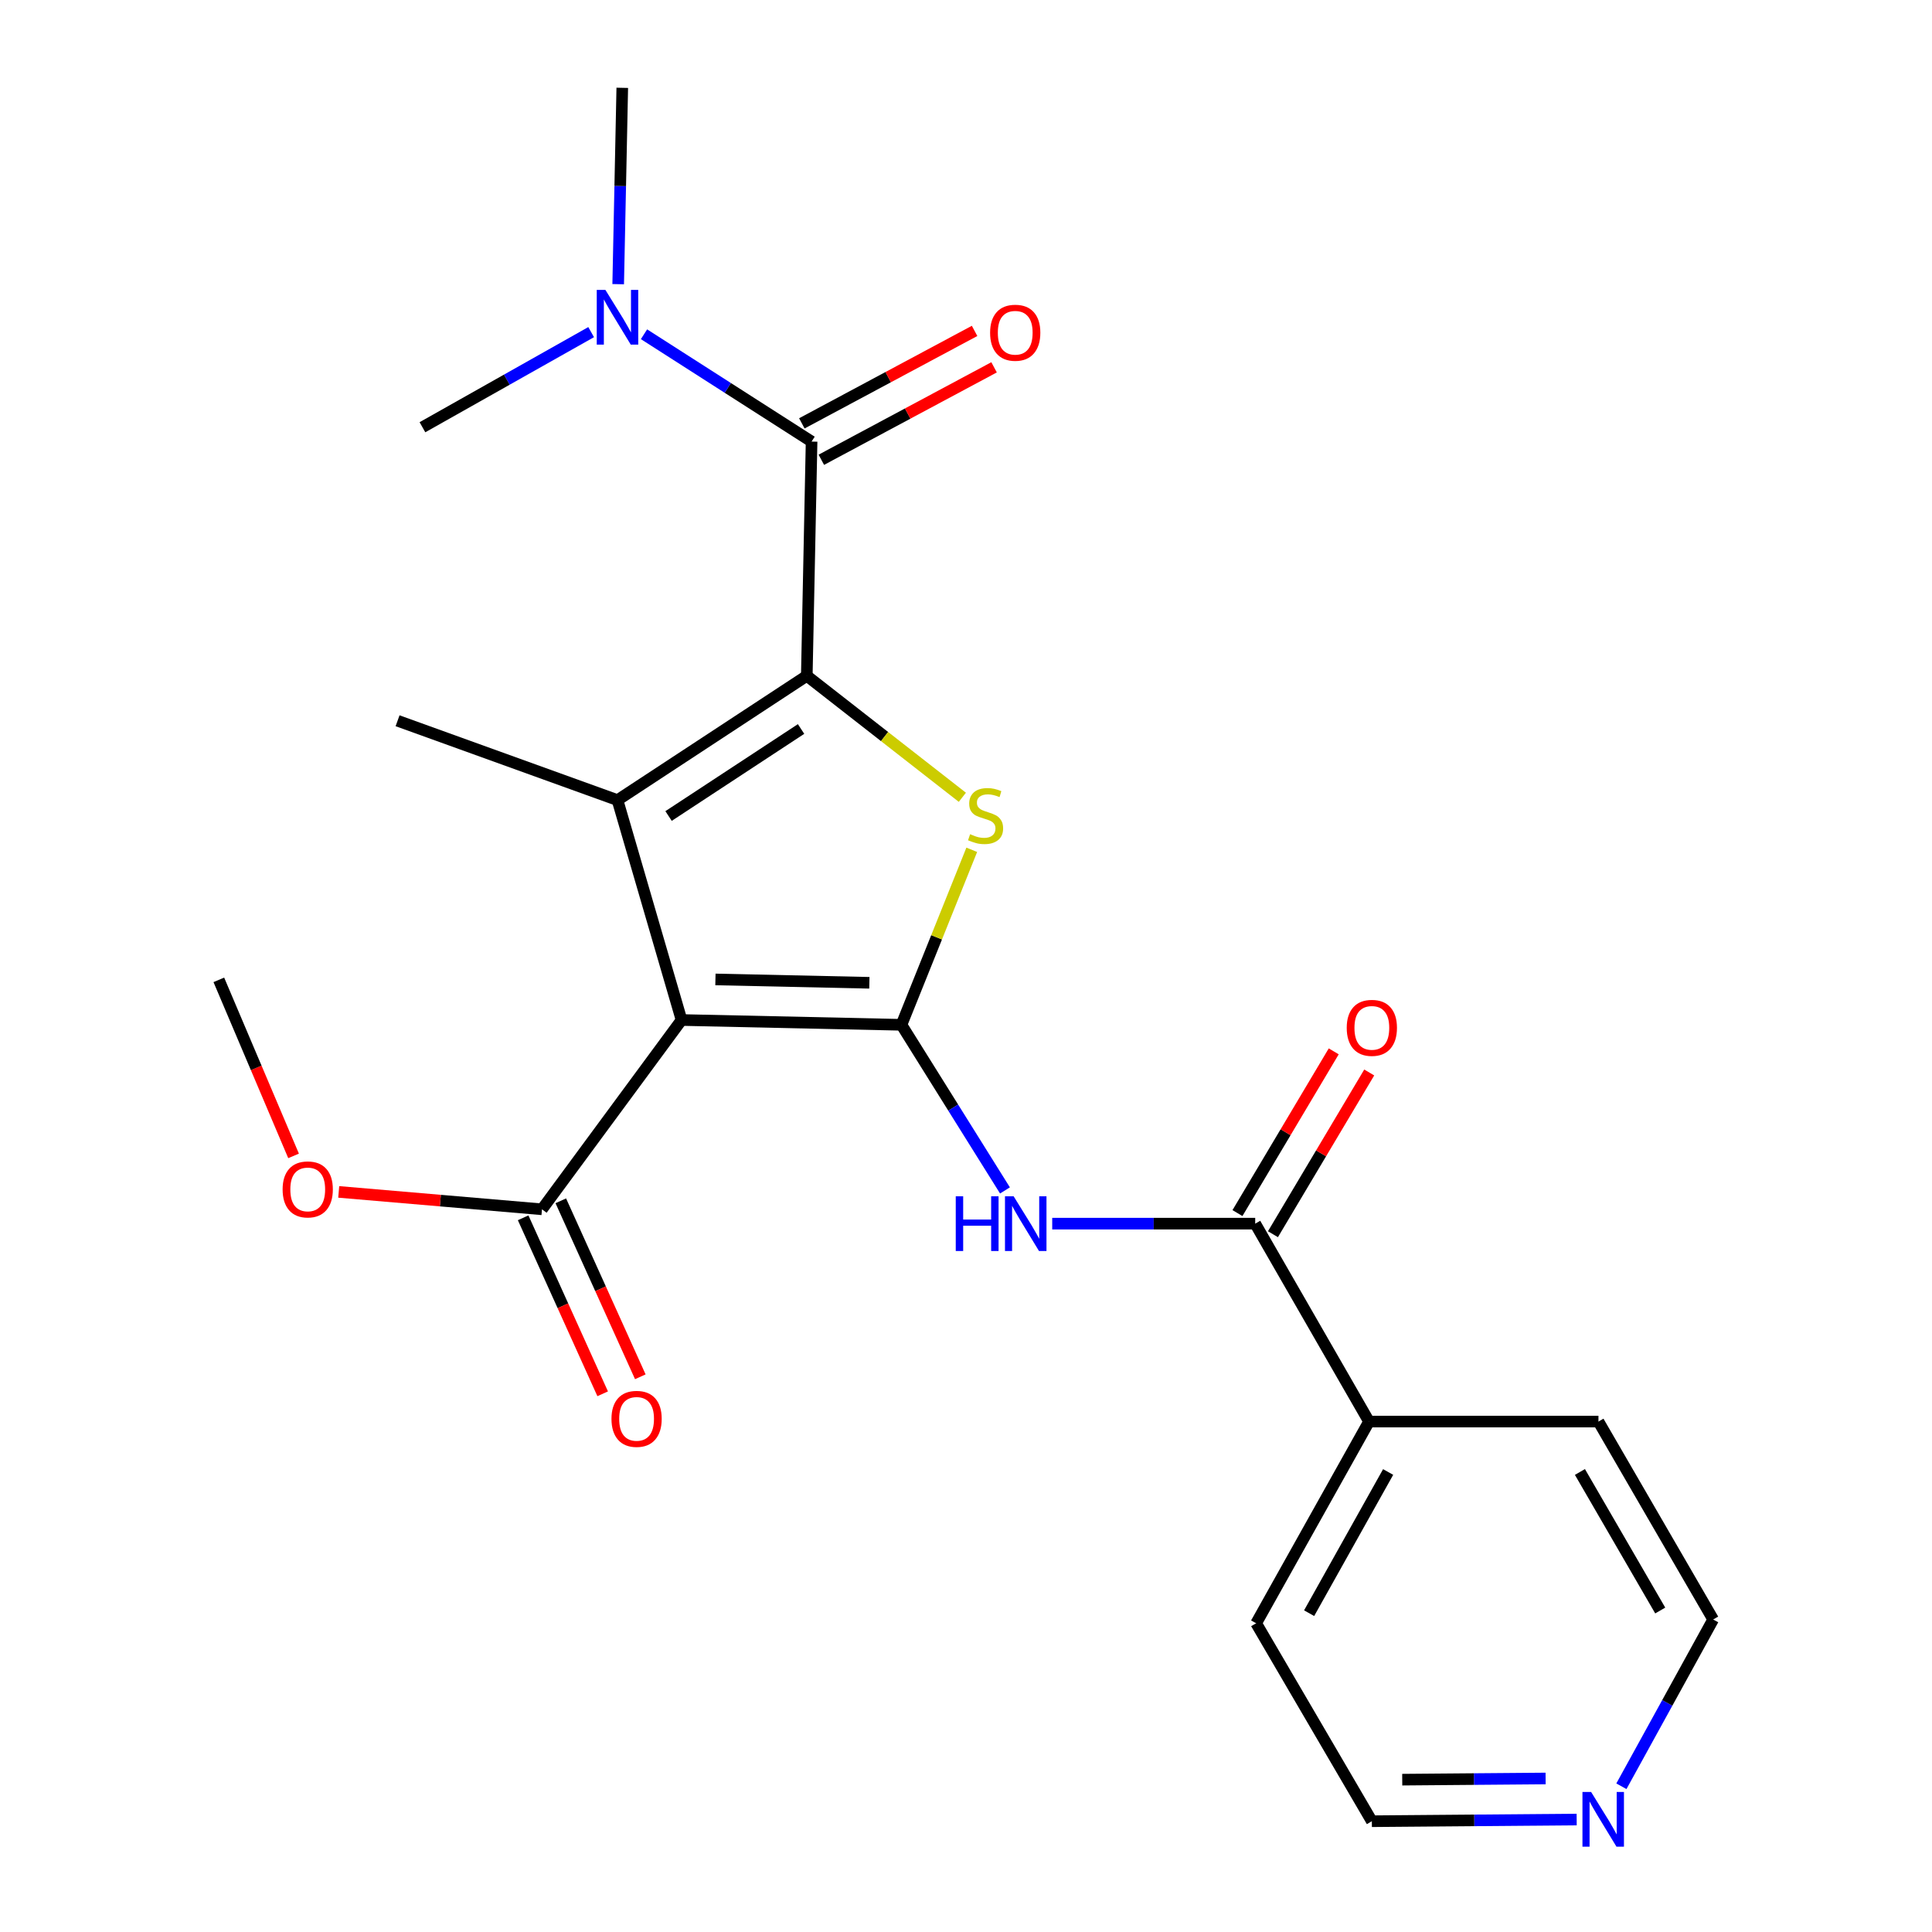 <?xml version='1.0' encoding='iso-8859-1'?>
<svg version='1.1' baseProfile='full'
              xmlns='http://www.w3.org/2000/svg'
                      xmlns:rdkit='http://www.rdkit.org/xml'
                      xmlns:xlink='http://www.w3.org/1999/xlink'
                  xml:space='preserve'
width='1000px' height='1000px' viewBox='0 0 1000 1000'>
<!-- END OF HEADER -->
<rect style='opacity:1.0;fill:#FFFFFF;stroke:none' width='1000' height='1000' x='0' y='0'> </rect>
<path class='bond-1' d='M 466.588,530.439 L 352.766,527.956' style='fill:none;fill-rule:evenodd;stroke:#000000;stroke-width:6px;stroke-linecap:butt;stroke-linejoin:miter;stroke-opacity:1' />
<path class='bond-1' d='M 449.981,508.692 L 370.305,506.954' style='fill:none;fill-rule:evenodd;stroke:#000000;stroke-width:6px;stroke-linecap:butt;stroke-linejoin:miter;stroke-opacity:1' />
<path class='bond-3' d='M 466.588,530.439 L 484.784,485.147' style='fill:none;fill-rule:evenodd;stroke:#000000;stroke-width:6px;stroke-linecap:butt;stroke-linejoin:miter;stroke-opacity:1' />
<path class='bond-3' d='M 484.784,485.147 L 502.98,439.856' style='fill:none;fill-rule:evenodd;stroke:#CCCC00;stroke-width:6px;stroke-linecap:butt;stroke-linejoin:miter;stroke-opacity:1' />
<path class='bond-5' d='M 466.588,530.439 L 493.379,573.301' style='fill:none;fill-rule:evenodd;stroke:#000000;stroke-width:6px;stroke-linecap:butt;stroke-linejoin:miter;stroke-opacity:1' />
<path class='bond-5' d='M 493.379,573.301 L 520.17,616.163' style='fill:none;fill-rule:evenodd;stroke:#0000FF;stroke-width:6px;stroke-linecap:butt;stroke-linejoin:miter;stroke-opacity:1' />
<path class='bond-0' d='M 417.594,349.805 L 457.855,381.24' style='fill:none;fill-rule:evenodd;stroke:#000000;stroke-width:6px;stroke-linecap:butt;stroke-linejoin:miter;stroke-opacity:1' />
<path class='bond-0' d='M 457.855,381.24 L 498.116,412.675' style='fill:none;fill-rule:evenodd;stroke:#CCCC00;stroke-width:6px;stroke-linecap:butt;stroke-linejoin:miter;stroke-opacity:1' />
<path class='bond-4' d='M 417.594,349.805 L 420.076,228.559' style='fill:none;fill-rule:evenodd;stroke:#000000;stroke-width:6px;stroke-linecap:butt;stroke-linejoin:miter;stroke-opacity:1' />
<path class='bond-23' d='M 417.594,349.805 L 319.616,414.146' style='fill:none;fill-rule:evenodd;stroke:#000000;stroke-width:6px;stroke-linecap:butt;stroke-linejoin:miter;stroke-opacity:1' />
<path class='bond-23' d='M 414.632,377.327 L 346.048,422.365' style='fill:none;fill-rule:evenodd;stroke:#000000;stroke-width:6px;stroke-linecap:butt;stroke-linejoin:miter;stroke-opacity:1' />
<path class='bond-2' d='M 352.766,527.956 L 319.616,414.146' style='fill:none;fill-rule:evenodd;stroke:#000000;stroke-width:6px;stroke-linecap:butt;stroke-linejoin:miter;stroke-opacity:1' />
<path class='bond-7' d='M 352.766,527.956 L 280.527,625.934' style='fill:none;fill-rule:evenodd;stroke:#000000;stroke-width:6px;stroke-linecap:butt;stroke-linejoin:miter;stroke-opacity:1' />
<path class='bond-14' d='M 319.616,414.146 L 205.781,373.061' style='fill:none;fill-rule:evenodd;stroke:#000000;stroke-width:6px;stroke-linecap:butt;stroke-linejoin:miter;stroke-opacity:1' />
<path class='bond-8' d='M 420.076,228.559 L 376.707,200.783' style='fill:none;fill-rule:evenodd;stroke:#000000;stroke-width:6px;stroke-linecap:butt;stroke-linejoin:miter;stroke-opacity:1' />
<path class='bond-8' d='M 376.707,200.783 L 333.338,173.007' style='fill:none;fill-rule:evenodd;stroke:#0000FF;stroke-width:6px;stroke-linecap:butt;stroke-linejoin:miter;stroke-opacity:1' />
<path class='bond-9' d='M 425.121,237.983 L 469.827,214.053' style='fill:none;fill-rule:evenodd;stroke:#000000;stroke-width:6px;stroke-linecap:butt;stroke-linejoin:miter;stroke-opacity:1' />
<path class='bond-9' d='M 469.827,214.053 L 514.533,190.123' style='fill:none;fill-rule:evenodd;stroke:#FF0000;stroke-width:6px;stroke-linecap:butt;stroke-linejoin:miter;stroke-opacity:1' />
<path class='bond-9' d='M 415.031,219.134 L 459.738,195.204' style='fill:none;fill-rule:evenodd;stroke:#000000;stroke-width:6px;stroke-linecap:butt;stroke-linejoin:miter;stroke-opacity:1' />
<path class='bond-9' d='M 459.738,195.204 L 504.444,171.274' style='fill:none;fill-rule:evenodd;stroke:#FF0000;stroke-width:6px;stroke-linecap:butt;stroke-linejoin:miter;stroke-opacity:1' />
<path class='bond-6' d='M 544.627,633.358 L 597.16,633.358' style='fill:none;fill-rule:evenodd;stroke:#0000FF;stroke-width:6px;stroke-linecap:butt;stroke-linejoin:miter;stroke-opacity:1' />
<path class='bond-6' d='M 597.16,633.358 L 649.693,633.358' style='fill:none;fill-rule:evenodd;stroke:#000000;stroke-width:6px;stroke-linecap:butt;stroke-linejoin:miter;stroke-opacity:1' />
<path class='bond-10' d='M 658.878,638.826 L 683.794,596.97' style='fill:none;fill-rule:evenodd;stroke:#000000;stroke-width:6px;stroke-linecap:butt;stroke-linejoin:miter;stroke-opacity:1' />
<path class='bond-10' d='M 683.794,596.97 L 708.709,555.114' style='fill:none;fill-rule:evenodd;stroke:#FF0000;stroke-width:6px;stroke-linecap:butt;stroke-linejoin:miter;stroke-opacity:1' />
<path class='bond-10' d='M 640.507,627.89 L 665.423,586.034' style='fill:none;fill-rule:evenodd;stroke:#000000;stroke-width:6px;stroke-linecap:butt;stroke-linejoin:miter;stroke-opacity:1' />
<path class='bond-10' d='M 665.423,586.034 L 690.338,544.178' style='fill:none;fill-rule:evenodd;stroke:#FF0000;stroke-width:6px;stroke-linecap:butt;stroke-linejoin:miter;stroke-opacity:1' />
<path class='bond-11' d='M 649.693,633.358 L 708.605,735.802' style='fill:none;fill-rule:evenodd;stroke:#000000;stroke-width:6px;stroke-linecap:butt;stroke-linejoin:miter;stroke-opacity:1' />
<path class='bond-12' d='M 270.785,630.336 L 291.364,675.88' style='fill:none;fill-rule:evenodd;stroke:#000000;stroke-width:6px;stroke-linecap:butt;stroke-linejoin:miter;stroke-opacity:1' />
<path class='bond-12' d='M 291.364,675.88 L 311.942,721.425' style='fill:none;fill-rule:evenodd;stroke:#FF0000;stroke-width:6px;stroke-linecap:butt;stroke-linejoin:miter;stroke-opacity:1' />
<path class='bond-12' d='M 290.268,621.533 L 310.847,667.077' style='fill:none;fill-rule:evenodd;stroke:#000000;stroke-width:6px;stroke-linecap:butt;stroke-linejoin:miter;stroke-opacity:1' />
<path class='bond-12' d='M 310.847,667.077 L 331.426,712.622' style='fill:none;fill-rule:evenodd;stroke:#FF0000;stroke-width:6px;stroke-linecap:butt;stroke-linejoin:miter;stroke-opacity:1' />
<path class='bond-15' d='M 280.527,625.934 L 227.925,621.43' style='fill:none;fill-rule:evenodd;stroke:#000000;stroke-width:6px;stroke-linecap:butt;stroke-linejoin:miter;stroke-opacity:1' />
<path class='bond-15' d='M 227.925,621.43 L 175.323,616.927' style='fill:none;fill-rule:evenodd;stroke:#FF0000;stroke-width:6px;stroke-linecap:butt;stroke-linejoin:miter;stroke-opacity:1' />
<path class='bond-18' d='M 319.972,147.088 L 321.029,96.272' style='fill:none;fill-rule:evenodd;stroke:#0000FF;stroke-width:6px;stroke-linecap:butt;stroke-linejoin:miter;stroke-opacity:1' />
<path class='bond-18' d='M 321.029,96.272 L 322.086,45.455' style='fill:none;fill-rule:evenodd;stroke:#000000;stroke-width:6px;stroke-linecap:butt;stroke-linejoin:miter;stroke-opacity:1' />
<path class='bond-19' d='M 305.978,171.906 L 262.317,196.521' style='fill:none;fill-rule:evenodd;stroke:#0000FF;stroke-width:6px;stroke-linecap:butt;stroke-linejoin:miter;stroke-opacity:1' />
<path class='bond-19' d='M 262.317,196.521 L 218.656,221.135' style='fill:none;fill-rule:evenodd;stroke:#000000;stroke-width:6px;stroke-linecap:butt;stroke-linejoin:miter;stroke-opacity:1' />
<path class='bond-20' d='M 708.605,735.802 L 827.357,735.802' style='fill:none;fill-rule:evenodd;stroke:#000000;stroke-width:6px;stroke-linecap:butt;stroke-linejoin:miter;stroke-opacity:1' />
<path class='bond-21' d='M 708.605,735.802 L 650.18,840.205' style='fill:none;fill-rule:evenodd;stroke:#000000;stroke-width:6px;stroke-linecap:butt;stroke-linejoin:miter;stroke-opacity:1' />
<path class='bond-21' d='M 718.498,761.903 L 677.6,834.985' style='fill:none;fill-rule:evenodd;stroke:#000000;stroke-width:6px;stroke-linecap:butt;stroke-linejoin:miter;stroke-opacity:1' />
<path class='bond-13' d='M 816.082,941.788 L 763.074,942.225' style='fill:none;fill-rule:evenodd;stroke:#0000FF;stroke-width:6px;stroke-linecap:butt;stroke-linejoin:miter;stroke-opacity:1' />
<path class='bond-13' d='M 763.074,942.225 L 710.066,942.661' style='fill:none;fill-rule:evenodd;stroke:#000000;stroke-width:6px;stroke-linecap:butt;stroke-linejoin:miter;stroke-opacity:1' />
<path class='bond-13' d='M 800.004,920.54 L 762.898,920.846' style='fill:none;fill-rule:evenodd;stroke:#0000FF;stroke-width:6px;stroke-linecap:butt;stroke-linejoin:miter;stroke-opacity:1' />
<path class='bond-13' d='M 762.898,920.846 L 725.793,921.151' style='fill:none;fill-rule:evenodd;stroke:#000000;stroke-width:6px;stroke-linecap:butt;stroke-linejoin:miter;stroke-opacity:1' />
<path class='bond-24' d='M 839.232,924.564 L 862.983,881.405' style='fill:none;fill-rule:evenodd;stroke:#0000FF;stroke-width:6px;stroke-linecap:butt;stroke-linejoin:miter;stroke-opacity:1' />
<path class='bond-24' d='M 862.983,881.405 L 886.733,838.245' style='fill:none;fill-rule:evenodd;stroke:#000000;stroke-width:6px;stroke-linecap:butt;stroke-linejoin:miter;stroke-opacity:1' />
<path class='bond-22' d='M 151.951,598.29 L 132.609,552.73' style='fill:none;fill-rule:evenodd;stroke:#FF0000;stroke-width:6px;stroke-linecap:butt;stroke-linejoin:miter;stroke-opacity:1' />
<path class='bond-22' d='M 132.609,552.73 L 113.267,507.171' style='fill:none;fill-rule:evenodd;stroke:#000000;stroke-width:6px;stroke-linecap:butt;stroke-linejoin:miter;stroke-opacity:1' />
<path class='bond-16' d='M 886.733,838.245 L 827.357,735.802' style='fill:none;fill-rule:evenodd;stroke:#000000;stroke-width:6px;stroke-linecap:butt;stroke-linejoin:miter;stroke-opacity:1' />
<path class='bond-16' d='M 859.329,833.6 L 817.766,761.889' style='fill:none;fill-rule:evenodd;stroke:#000000;stroke-width:6px;stroke-linecap:butt;stroke-linejoin:miter;stroke-opacity:1' />
<path class='bond-17' d='M 710.066,942.661 L 650.18,840.205' style='fill:none;fill-rule:evenodd;stroke:#000000;stroke-width:6px;stroke-linecap:butt;stroke-linejoin:miter;stroke-opacity:1' />
<path  class='atom-4' d='M 502.132 431.776
Q 502.452 431.896, 503.772 432.456
Q 505.092 433.016, 506.532 433.376
Q 508.012 433.696, 509.452 433.696
Q 512.132 433.696, 513.692 432.416
Q 515.252 431.096, 515.252 428.816
Q 515.252 427.256, 514.452 426.296
Q 513.692 425.336, 512.492 424.816
Q 511.292 424.296, 509.292 423.696
Q 506.772 422.936, 505.252 422.216
Q 503.772 421.496, 502.692 419.976
Q 501.652 418.456, 501.652 415.896
Q 501.652 412.336, 504.052 410.136
Q 506.492 407.936, 511.292 407.936
Q 514.572 407.936, 518.292 409.496
L 517.372 412.576
Q 513.972 411.176, 511.412 411.176
Q 508.652 411.176, 507.132 412.336
Q 505.612 413.456, 505.652 415.416
Q 505.652 416.936, 506.412 417.856
Q 507.212 418.776, 508.332 419.296
Q 509.492 419.816, 511.412 420.416
Q 513.972 421.216, 515.492 422.016
Q 517.012 422.816, 518.092 424.456
Q 519.212 426.056, 519.212 428.816
Q 519.212 432.736, 516.572 434.856
Q 513.972 436.936, 509.612 436.936
Q 507.092 436.936, 505.172 436.376
Q 503.292 435.856, 501.052 434.936
L 502.132 431.776
' fill='#CCCC00'/>
<path  class='atom-6' d='M 494.697 619.198
L 498.537 619.198
L 498.537 631.238
L 513.017 631.238
L 513.017 619.198
L 516.857 619.198
L 516.857 647.518
L 513.017 647.518
L 513.017 634.438
L 498.537 634.438
L 498.537 647.518
L 494.697 647.518
L 494.697 619.198
' fill='#0000FF'/>
<path  class='atom-6' d='M 524.657 619.198
L 533.937 634.198
Q 534.857 635.678, 536.337 638.358
Q 537.817 641.038, 537.897 641.198
L 537.897 619.198
L 541.657 619.198
L 541.657 647.518
L 537.777 647.518
L 527.817 631.118
Q 526.657 629.198, 525.417 626.998
Q 524.217 624.798, 523.857 624.118
L 523.857 647.518
L 520.177 647.518
L 520.177 619.198
L 524.657 619.198
' fill='#0000FF'/>
<path  class='atom-9' d='M 313.356 150.058
L 322.636 165.058
Q 323.556 166.538, 325.036 169.218
Q 326.516 171.898, 326.596 172.058
L 326.596 150.058
L 330.356 150.058
L 330.356 178.378
L 326.476 178.378
L 316.516 161.978
Q 315.356 160.058, 314.116 157.858
Q 312.916 155.658, 312.556 154.978
L 312.556 178.378
L 308.876 178.378
L 308.876 150.058
L 313.356 150.058
' fill='#0000FF'/>
<path  class='atom-10' d='M 512.477 172.22
Q 512.477 165.42, 515.837 161.62
Q 519.197 157.82, 525.477 157.82
Q 531.757 157.82, 535.117 161.62
Q 538.477 165.42, 538.477 172.22
Q 538.477 179.1, 535.077 183.02
Q 531.677 186.9, 525.477 186.9
Q 519.237 186.9, 515.837 183.02
Q 512.477 179.14, 512.477 172.22
M 525.477 183.7
Q 529.797 183.7, 532.117 180.82
Q 534.477 177.9, 534.477 172.22
Q 534.477 166.66, 532.117 163.86
Q 529.797 161.02, 525.477 161.02
Q 521.157 161.02, 518.797 163.82
Q 516.477 166.62, 516.477 172.22
Q 516.477 177.94, 518.797 180.82
Q 521.157 183.7, 525.477 183.7
' fill='#FF0000'/>
<path  class='atom-11' d='M 697.066 532.015
Q 697.066 525.215, 700.426 521.415
Q 703.786 517.615, 710.066 517.615
Q 716.346 517.615, 719.706 521.415
Q 723.066 525.215, 723.066 532.015
Q 723.066 538.895, 719.666 542.815
Q 716.266 546.695, 710.066 546.695
Q 703.826 546.695, 700.426 542.815
Q 697.066 538.935, 697.066 532.015
M 710.066 543.495
Q 714.386 543.495, 716.706 540.615
Q 719.066 537.695, 719.066 532.015
Q 719.066 526.455, 716.706 523.655
Q 714.386 520.815, 710.066 520.815
Q 705.746 520.815, 703.386 523.615
Q 701.066 526.415, 701.066 532.015
Q 701.066 537.735, 703.386 540.615
Q 705.746 543.495, 710.066 543.495
' fill='#FF0000'/>
<path  class='atom-13' d='M 316.498 734.397
Q 316.498 727.597, 319.858 723.797
Q 323.218 719.997, 329.498 719.997
Q 335.778 719.997, 339.138 723.797
Q 342.498 727.597, 342.498 734.397
Q 342.498 741.277, 339.098 745.197
Q 335.698 749.077, 329.498 749.077
Q 323.258 749.077, 319.858 745.197
Q 316.498 741.317, 316.498 734.397
M 329.498 745.877
Q 333.818 745.877, 336.138 742.997
Q 338.498 740.077, 338.498 734.397
Q 338.498 728.837, 336.138 726.037
Q 333.818 723.197, 329.498 723.197
Q 325.178 723.197, 322.818 725.997
Q 320.498 728.797, 320.498 734.397
Q 320.498 740.117, 322.818 742.997
Q 325.178 745.877, 329.498 745.877
' fill='#FF0000'/>
<path  class='atom-14' d='M 823.556 927.515
L 832.836 942.515
Q 833.756 943.995, 835.236 946.675
Q 836.716 949.355, 836.796 949.515
L 836.796 927.515
L 840.556 927.515
L 840.556 955.835
L 836.676 955.835
L 826.716 939.435
Q 825.556 937.515, 824.316 935.315
Q 823.116 933.115, 822.756 932.435
L 822.756 955.835
L 819.076 955.835
L 819.076 927.515
L 823.556 927.515
' fill='#0000FF'/>
<path  class='atom-16' d='M 146.281 615.633
Q 146.281 608.833, 149.641 605.033
Q 153.001 601.233, 159.281 601.233
Q 165.561 601.233, 168.921 605.033
Q 172.281 608.833, 172.281 615.633
Q 172.281 622.513, 168.881 626.433
Q 165.481 630.313, 159.281 630.313
Q 153.041 630.313, 149.641 626.433
Q 146.281 622.553, 146.281 615.633
M 159.281 627.113
Q 163.601 627.113, 165.921 624.233
Q 168.281 621.313, 168.281 615.633
Q 168.281 610.073, 165.921 607.273
Q 163.601 604.433, 159.281 604.433
Q 154.961 604.433, 152.601 607.233
Q 150.281 610.033, 150.281 615.633
Q 150.281 621.353, 152.601 624.233
Q 154.961 627.113, 159.281 627.113
' fill='#FF0000'/>
</svg>
